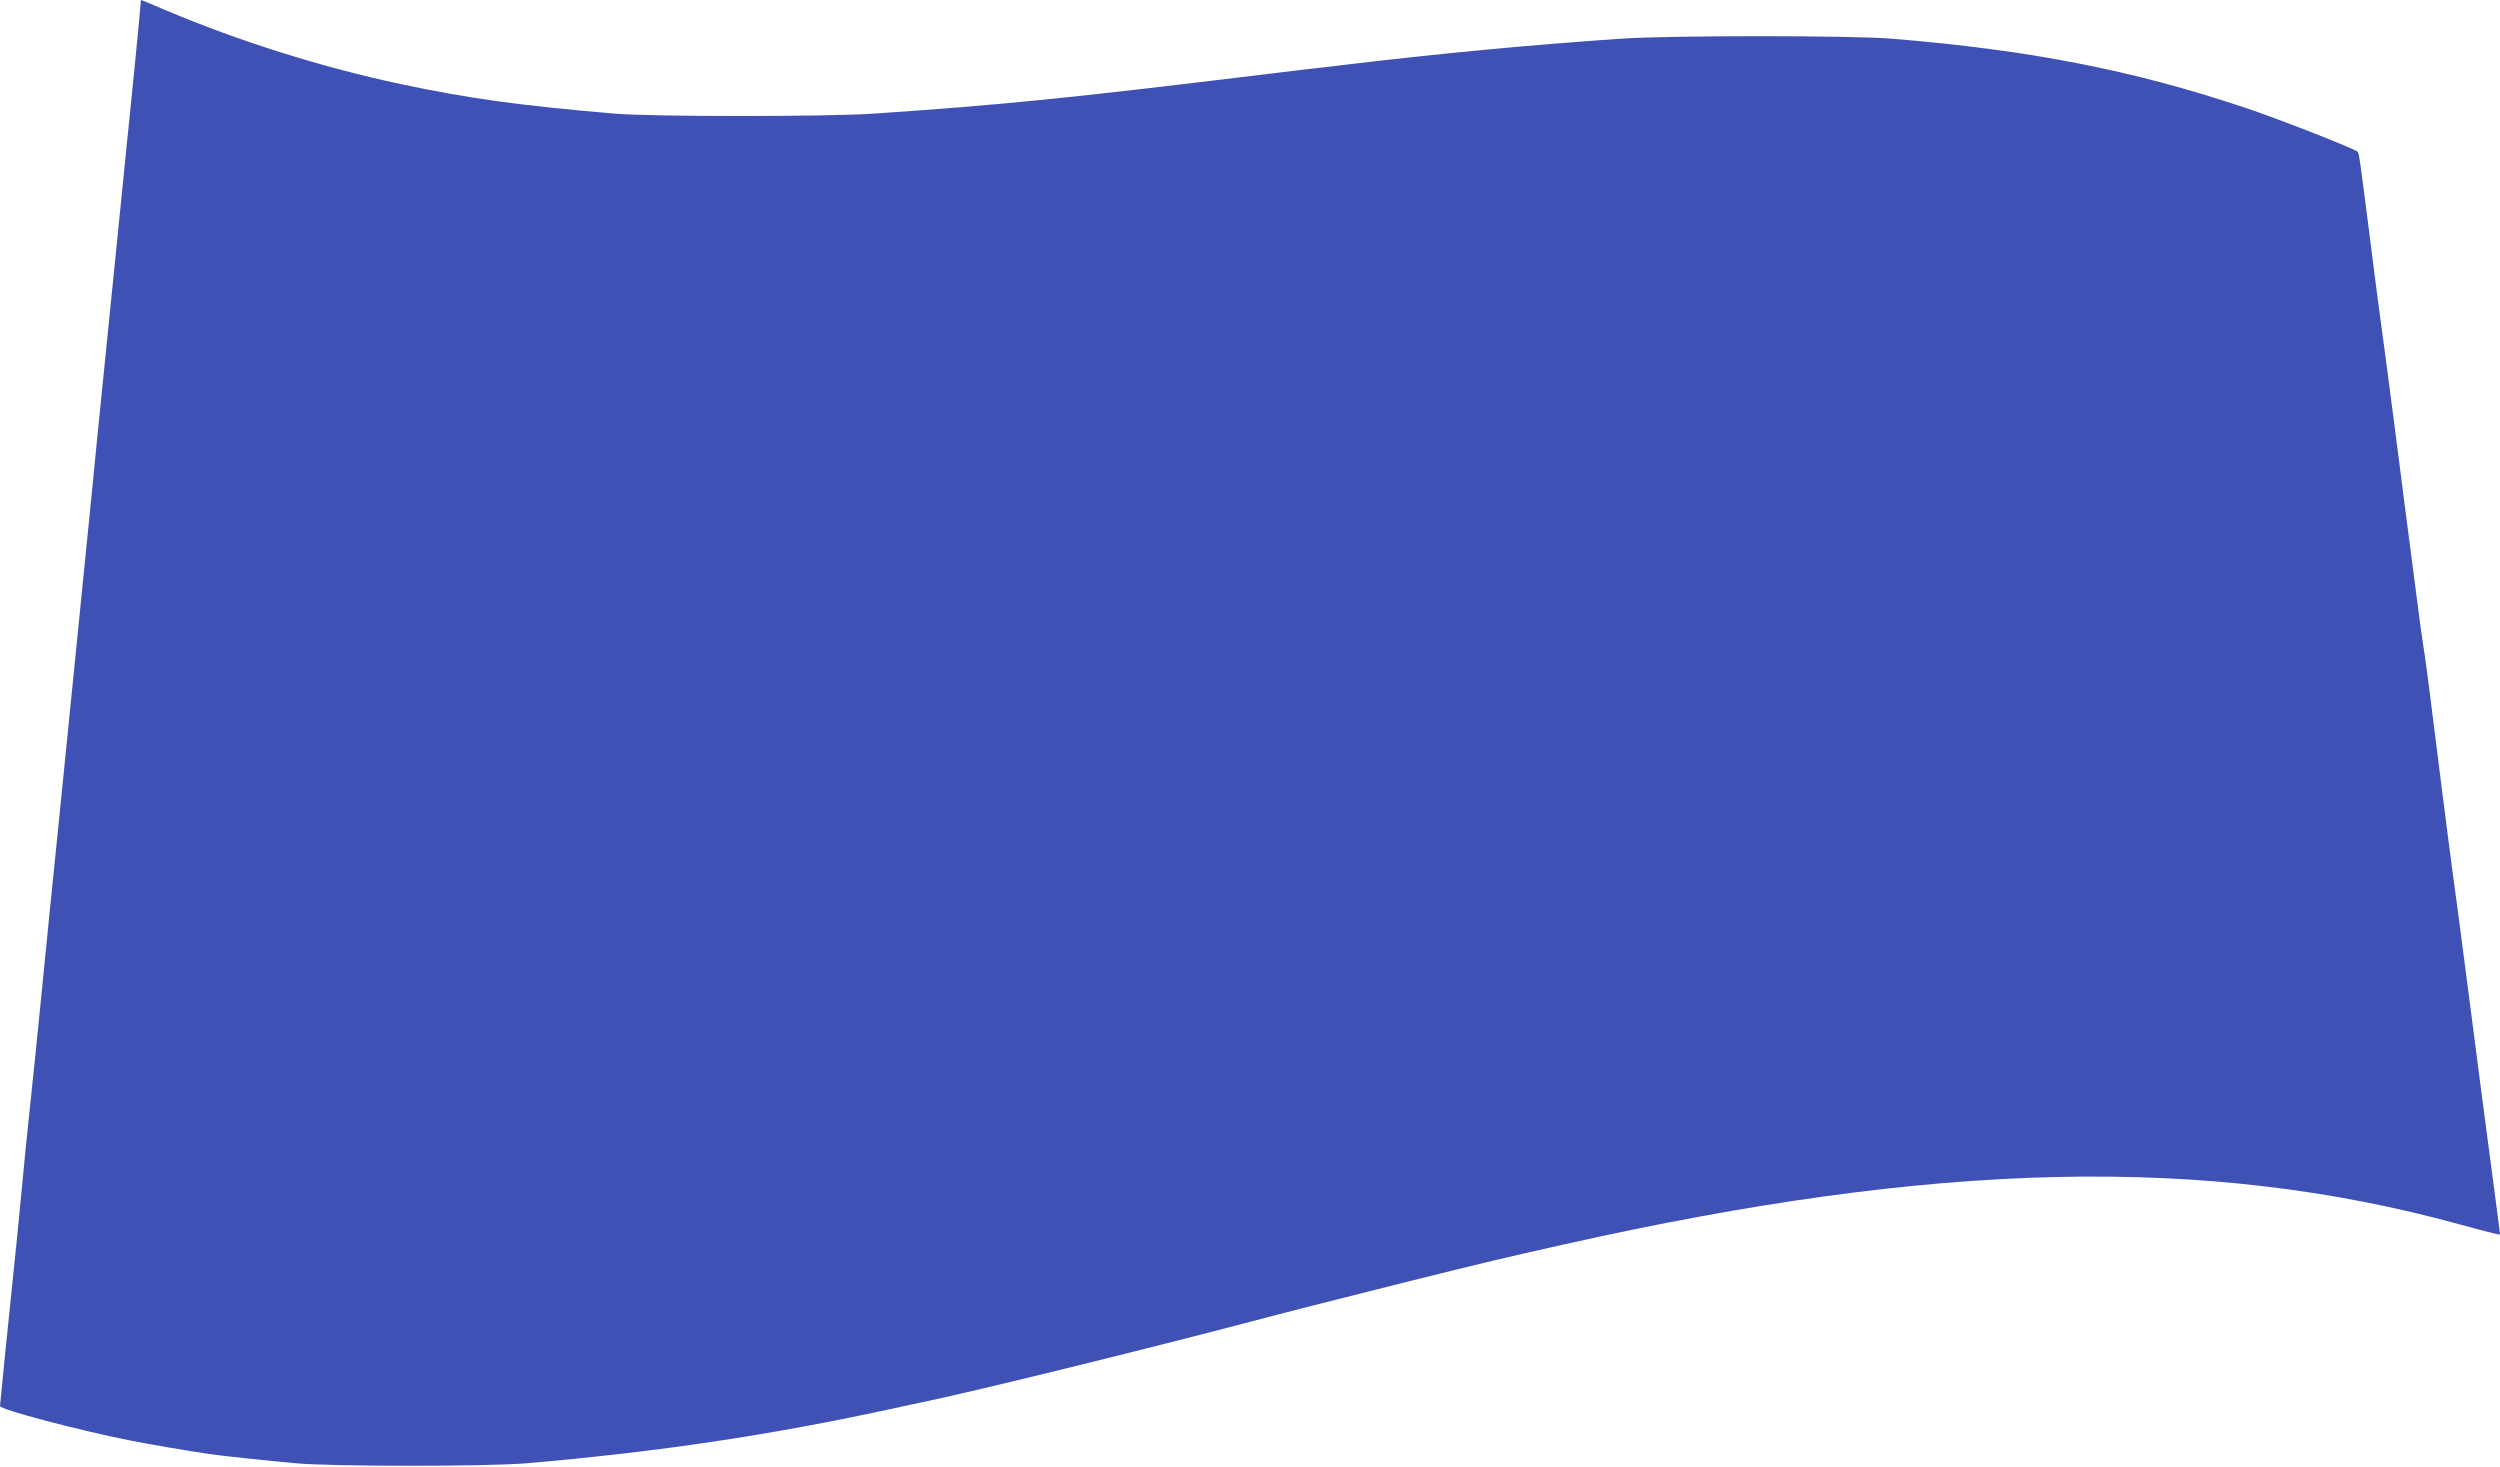 <?xml version="1.0" standalone="no"?>
<!DOCTYPE svg PUBLIC "-//W3C//DTD SVG 20010904//EN"
 "http://www.w3.org/TR/2001/REC-SVG-20010904/DTD/svg10.dtd">
<svg version="1.0" xmlns="http://www.w3.org/2000/svg"
 width="1280pt" height="751pt" viewBox="0 0 1280 751"
 preserveAspectRatio="xMidYMid meet">
<g transform="translate(0,751) scale(0.1,-0.1)"
fill="#3f51b5" stroke="none">
<path d="M720 7492 c0 -10 -14 -153 -30 -318 -17 -164 -35 -343 -40 -396 -23
-230 -33 -328 -100 -993 -39 -385 -75 -740 -79 -790 -68 -682 -146 -1460 -166
-1655 -30 -292 -65 -640 -100 -995 -14 -143 -35 -345 -46 -450 -22 -207 -31
-297 -54 -540 -8 -88 -24 -245 -35 -350 -30 -288 -70 -686 -70 -694 0 -18 404
-124 660 -175 106 -21 303 -55 415 -71 53 -8 296 -34 440 -47 186 -17 977 -17
1180 0 674 58 1246 143 1885 282 52 12 113 25 135 29 264 55 1055 249 1600
391 327 86 470 122 880 225 427 106 505 125 815 194 1902 427 3287 458 4580
103 180 -49 210 -56 210 -51 0 2 -9 69 -19 149 -44 329 -95 721 -151 1155 -33
253 -64 492 -70 530 -17 123 -88 683 -115 900 -14 116 -30 233 -35 260 -5 28
-28 194 -50 370 -23 176 -45 349 -50 385 -4 36 -29 225 -54 420 -25 195 -55
420 -66 500 -11 80 -34 253 -50 385 -57 446 -61 480 -69 488 -16 16 -409 170
-581 227 -571 191 -1097 294 -1805 352 -211 17 -1131 17 -1385 0 -475 -33
-891 -72 -1400 -132 -47 -6 -123 -15 -170 -20 -47 -5 -159 -19 -250 -30 -1011
-123 -1347 -157 -2010 -202 -244 -16 -1126 -16 -1320 0 -483 41 -747 77 -1096
151 -408 87 -825 218 -1209 380 -65 28 -121 51 -122 51 -2 0 -3 -8 -3 -18z"/>
</g>
</svg>
